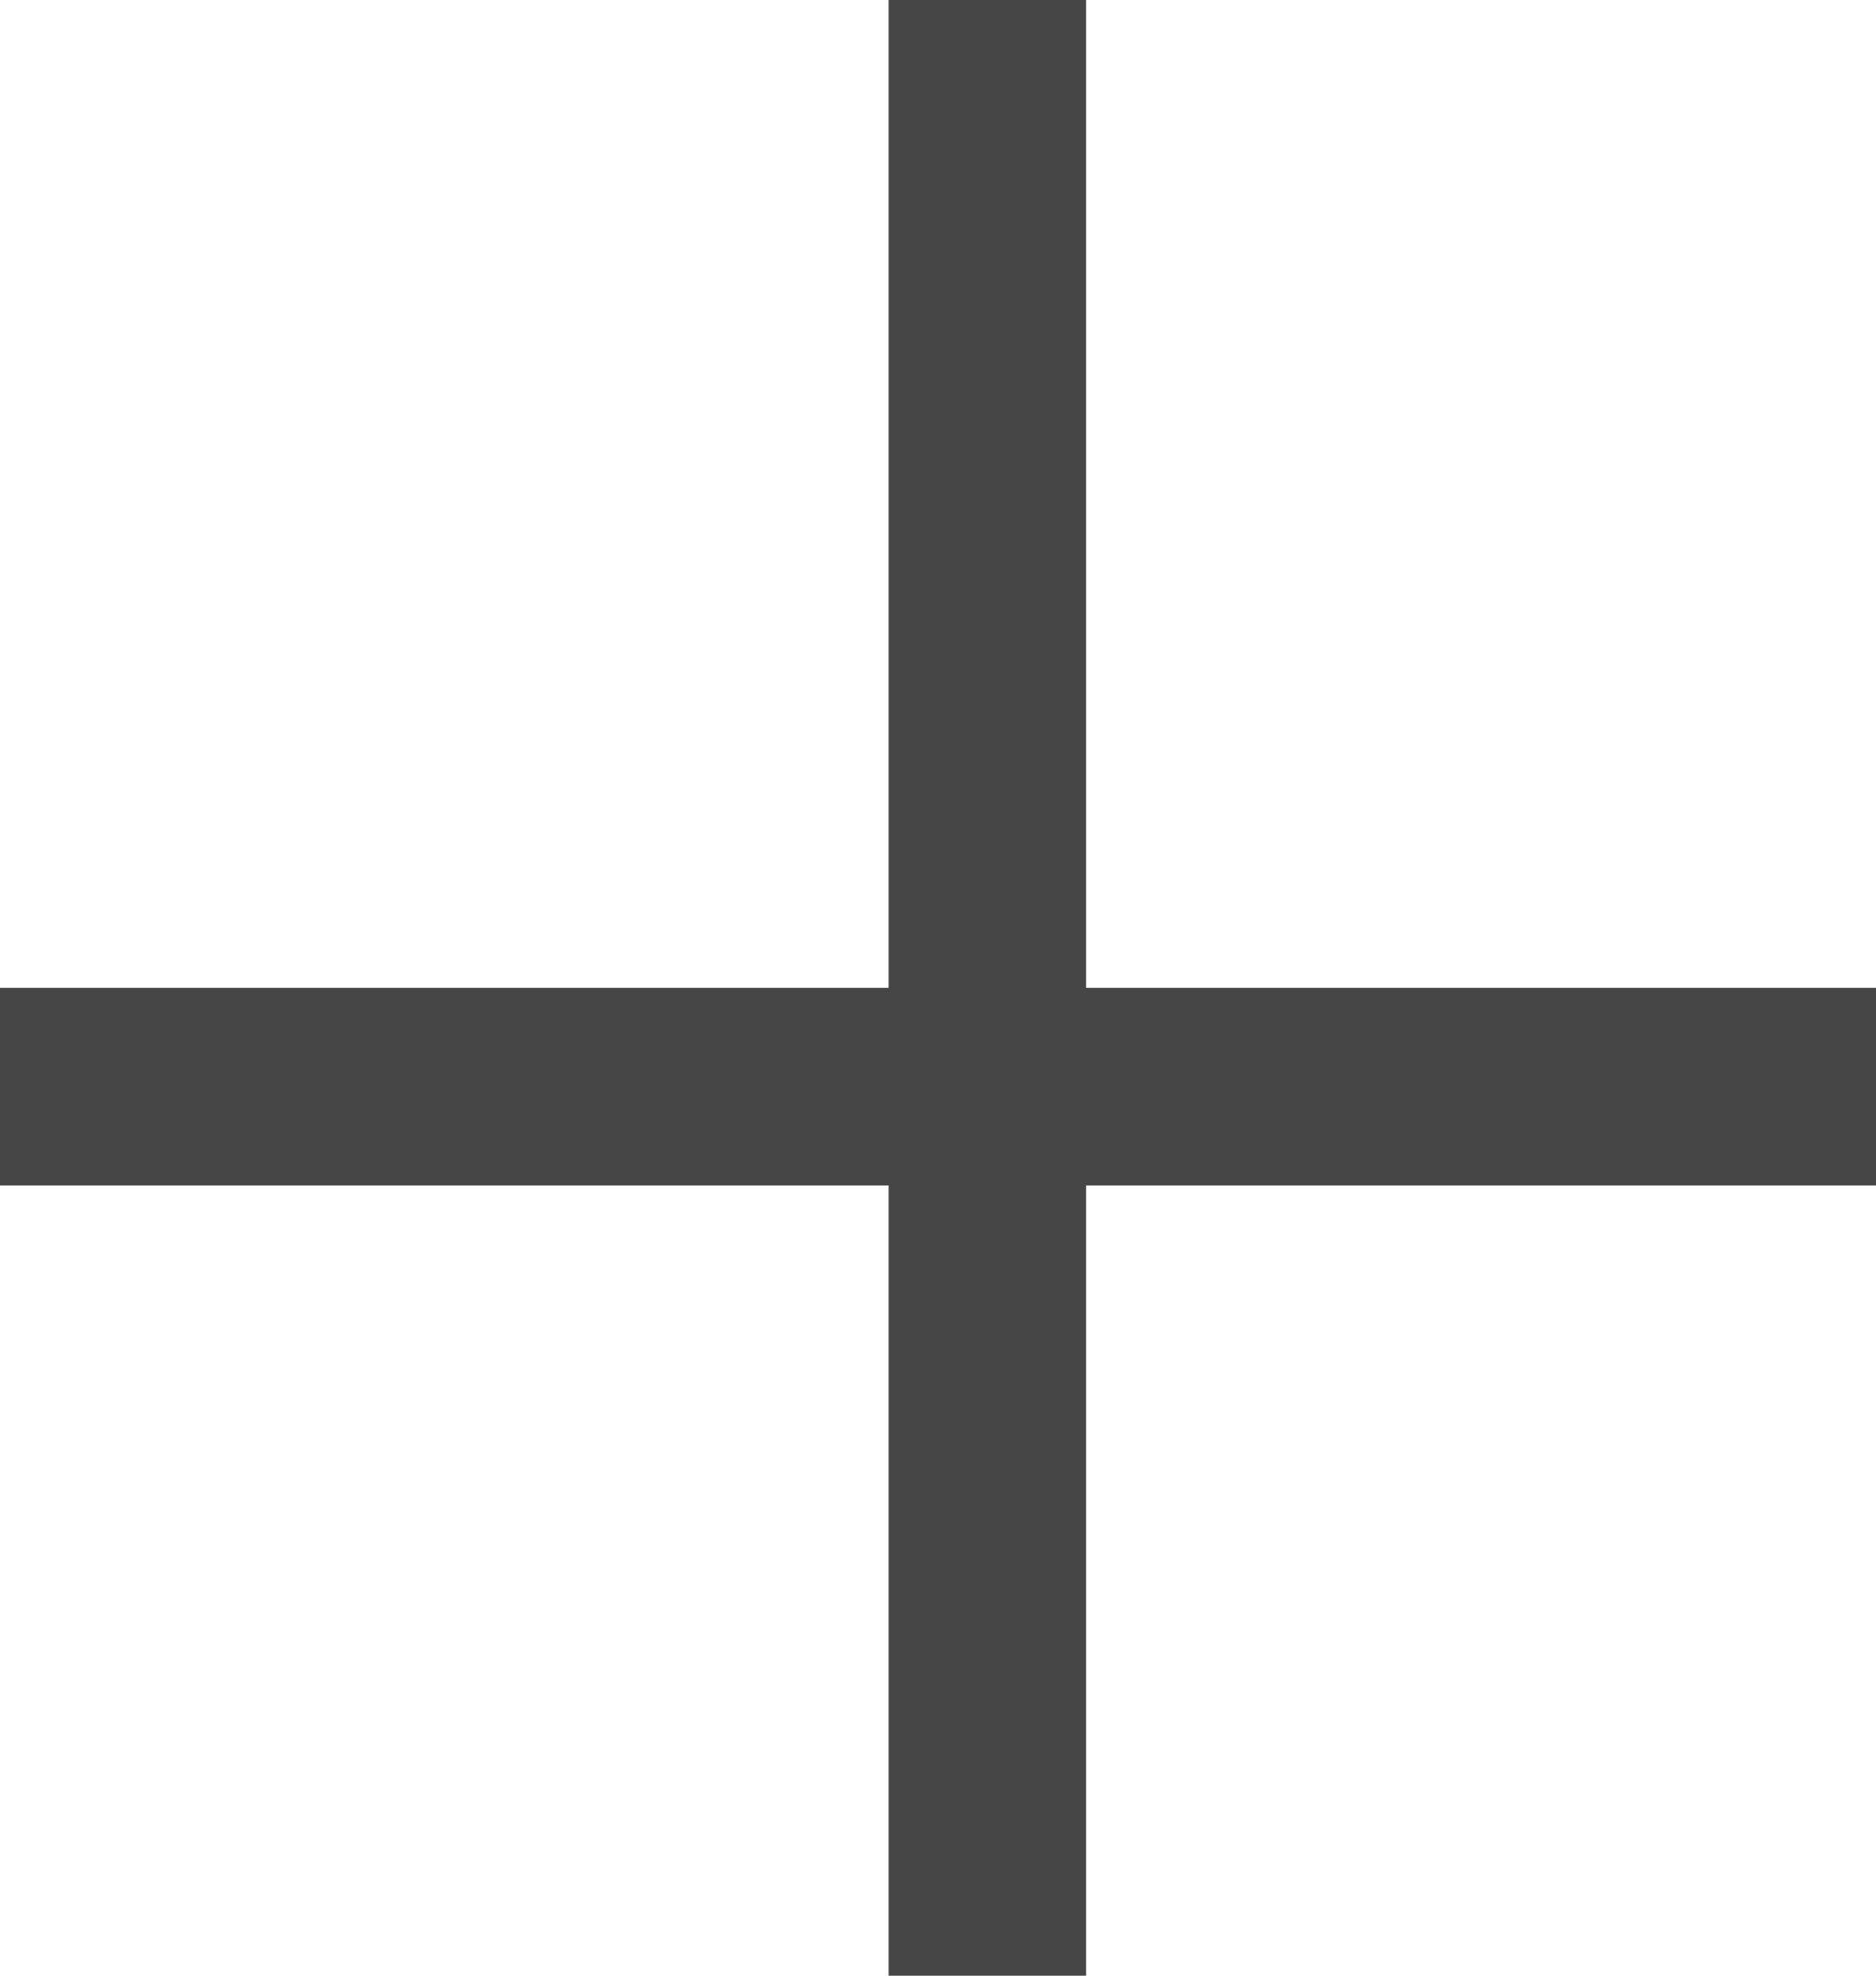 <svg width="19" height="20" viewBox="0 0 19 20" fill="none" xmlns="http://www.w3.org/2000/svg">
<line x1="10" y1="-4.37114e-08" x2="10" y2="20" stroke="#464646" stroke-width="2"/>
<line x1="19" y1="11" x2="1.13249e-06" y2="11" stroke="#464646" stroke-width="2"/>
</svg>
